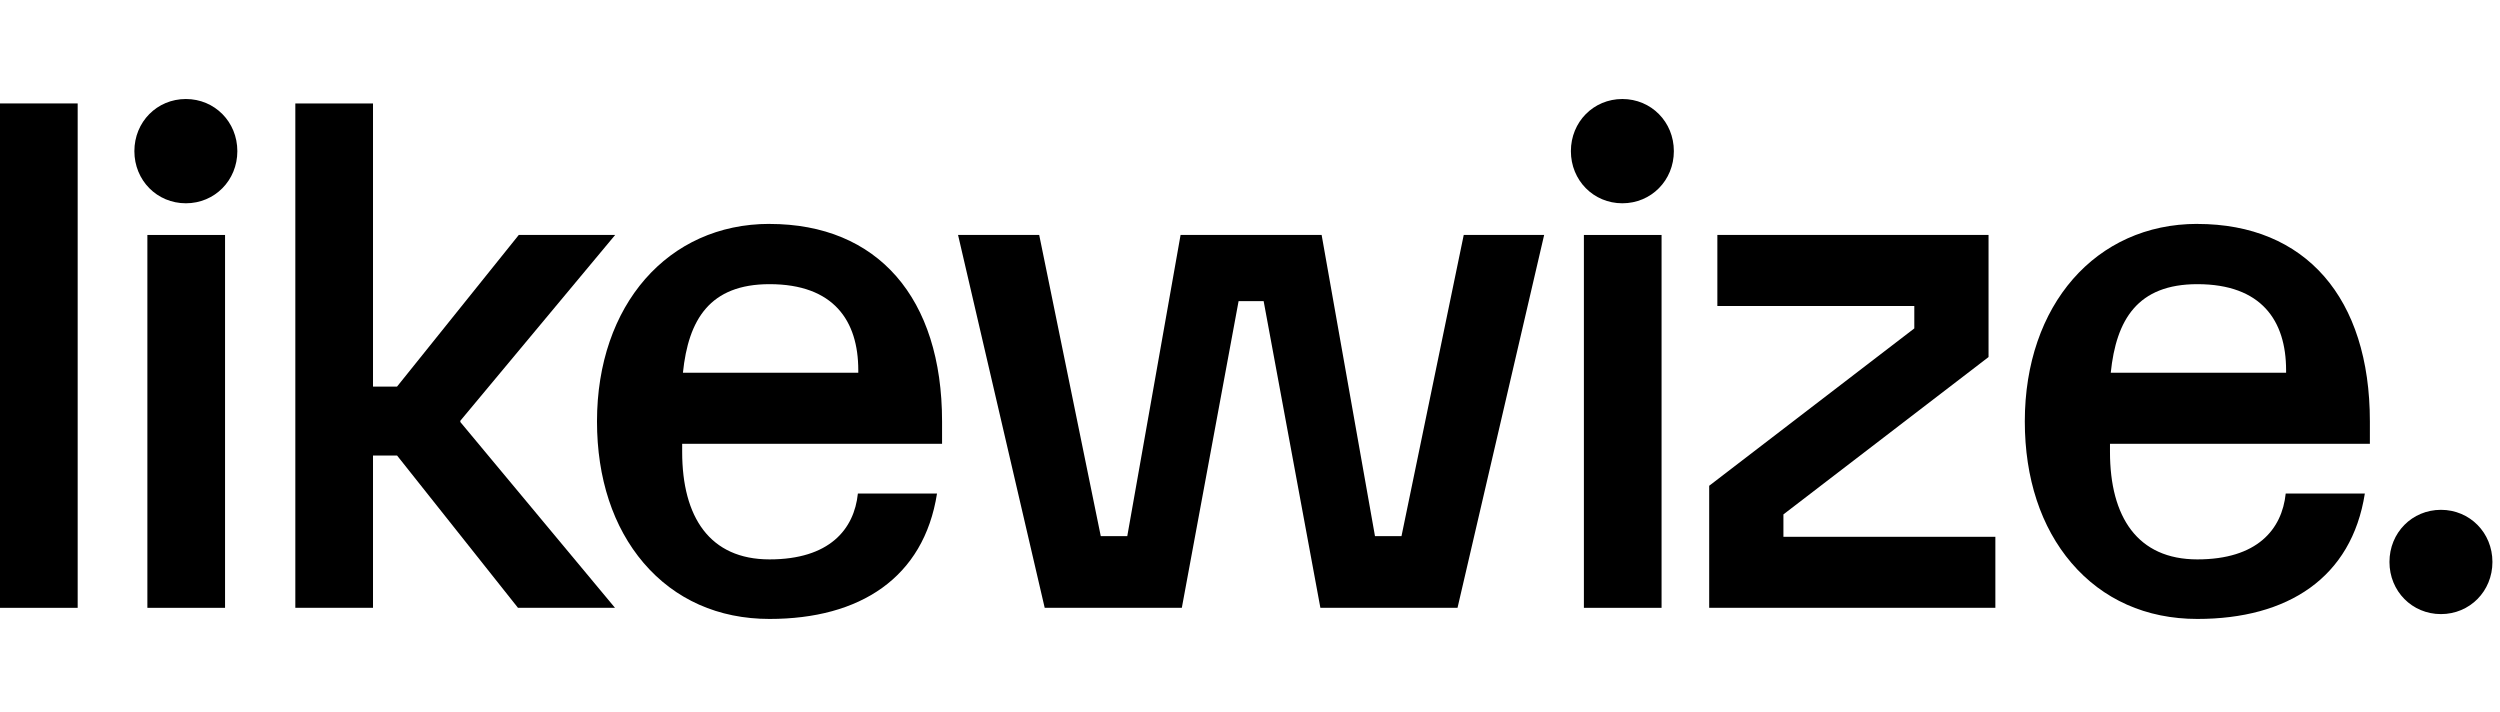 <svg width="144" height="41" viewBox="0 0 144 41" fill="none" xmlns="http://www.w3.org/2000/svg">
<path d="M4.474 5.958H0V35.011H4.474V5.958Z" fill="black"/>
<path d="M10.706 5.703C9.043 5.703 7.74 7.022 7.74 8.706C7.74 10.389 9.043 11.709 10.706 11.709C12.369 11.709 13.671 10.389 13.671 8.706C13.671 7.022 12.369 5.703 10.706 5.703Z" fill="black"/>
<path d="M12.963 13.534H8.489V35.011H12.963V13.534Z" fill="black"/>
<path d="M80.726 30.881H79.199L76.126 13.534H68.001L64.931 30.881H63.404L59.858 13.534H55.184L60.175 35.011H68.073L71.343 17.345H72.786L76.054 35.011H83.953L88.943 13.534H84.311L80.726 30.881Z" fill="black"/>
<path d="M93.448 5.703C91.785 5.703 90.483 7.022 90.483 8.706C90.483 10.389 91.785 11.709 93.448 11.709C95.111 11.709 96.414 10.389 96.414 8.706C96.414 7.022 95.111 5.703 93.448 5.703Z" fill="black"/>
<path d="M140.598 29.366C138.936 29.366 137.633 30.685 137.633 32.369C137.633 34.053 138.936 35.372 140.598 35.372C142.261 35.372 143.564 34.053 143.564 32.369C143.564 30.685 142.261 29.366 140.598 29.366Z" fill="black"/>
<path d="M95.706 13.534H91.232V35.011H95.706V13.534Z" fill="black"/>
<path d="M102.725 29.629L114.54 20.566V13.534H98.92V17.624H110.264V18.916L98.449 27.98V35.011H114.933V30.921H102.725V29.629Z" fill="black"/>
<path d="M44.325 12.896C38.474 12.896 34.387 17.575 34.387 24.274C34.387 27.547 35.315 30.365 37.07 32.423C38.873 34.534 41.382 35.651 44.325 35.651C49.525 35.651 53.209 33.29 53.972 28.427H49.414C49.2 30.496 47.772 32.221 44.325 32.221C40.877 32.221 39.293 29.781 39.293 26.03V25.564H54.263V24.276C54.263 17.151 50.548 12.899 44.325 12.899V12.896ZM49.437 21.471H39.336C39.651 18.402 40.888 16.368 44.325 16.368C48.023 16.368 49.437 18.475 49.437 21.323V21.471Z" fill="black"/>
<path d="M126.567 12.896C120.716 12.896 116.629 17.575 116.629 24.274C116.629 27.547 117.557 30.365 119.313 32.423C121.116 34.534 123.624 35.651 126.567 35.651C131.768 35.651 135.451 33.29 136.215 28.427H131.657C131.443 30.496 130.014 32.221 126.567 32.221C123.12 32.221 121.535 29.781 121.535 26.03V25.564H136.505V24.276C136.505 17.151 132.79 12.899 126.567 12.899V12.896ZM131.679 21.471H121.579C121.894 18.402 123.13 16.368 126.567 16.368C130.265 16.368 131.679 18.475 131.679 21.323V21.471Z" fill="black"/>
<path d="M26.515 24.236L35.432 13.534H29.881L22.87 22.267H21.485V5.958H17.011V35.011H21.485V26.239H22.872L29.836 35.011H35.424L26.515 24.309V24.236Z" fill="black"/>
</svg>
